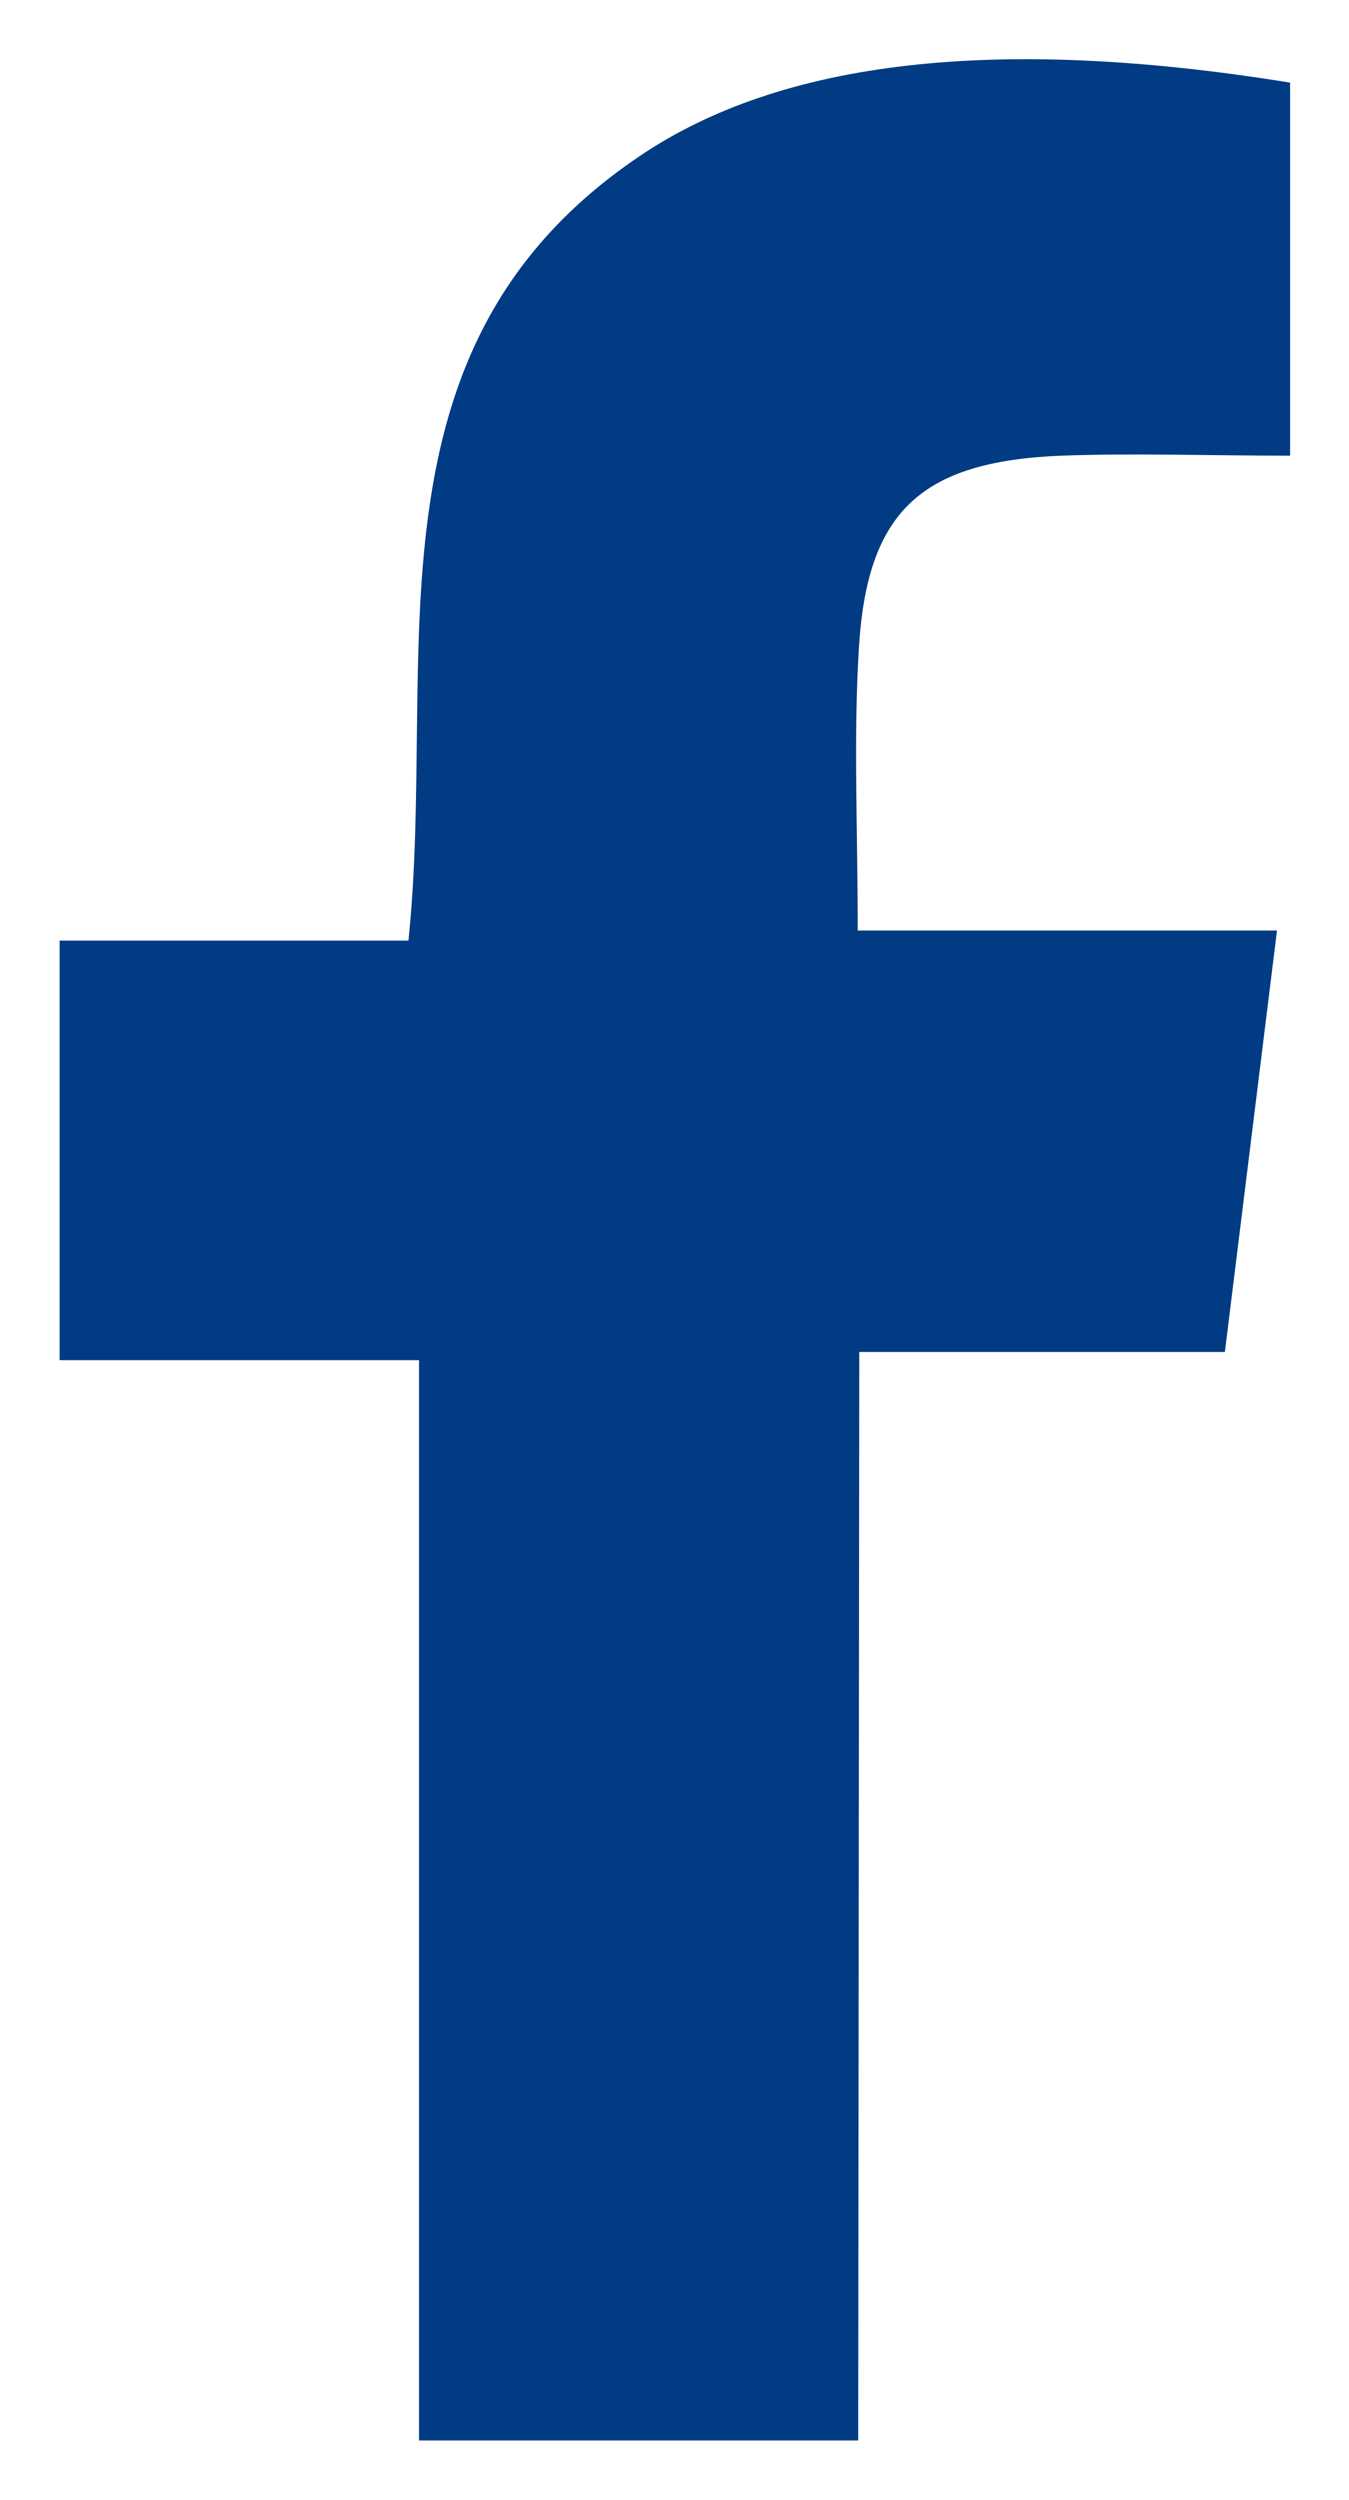 <svg xmlns="http://www.w3.org/2000/svg" width="11.335" height="20.998" viewBox="0 0 11.335 20.998">
  <path id="パス_20408" data-name="パス 20408" d="M103.779,76.227h-3.69V67.154h-3.02V63.63H100c.247-2.387-.446-4.977,1.94-6.587,1.2-.813,3.015-1.016,5.468-.619v3.133c-.665,0-1.3-.022-1.924,0-1.181.049-1.634.47-1.7,1.631-.045.747-.009,1.5-.009,2.357h3.523l-.438,3.54h-3.072Z" transform="translate(-96.568 -55.73)" fill="#003b83" stroke="rgba(0,0,0,0)" stroke-miterlimit="10" stroke-width="1"/>
</svg>
